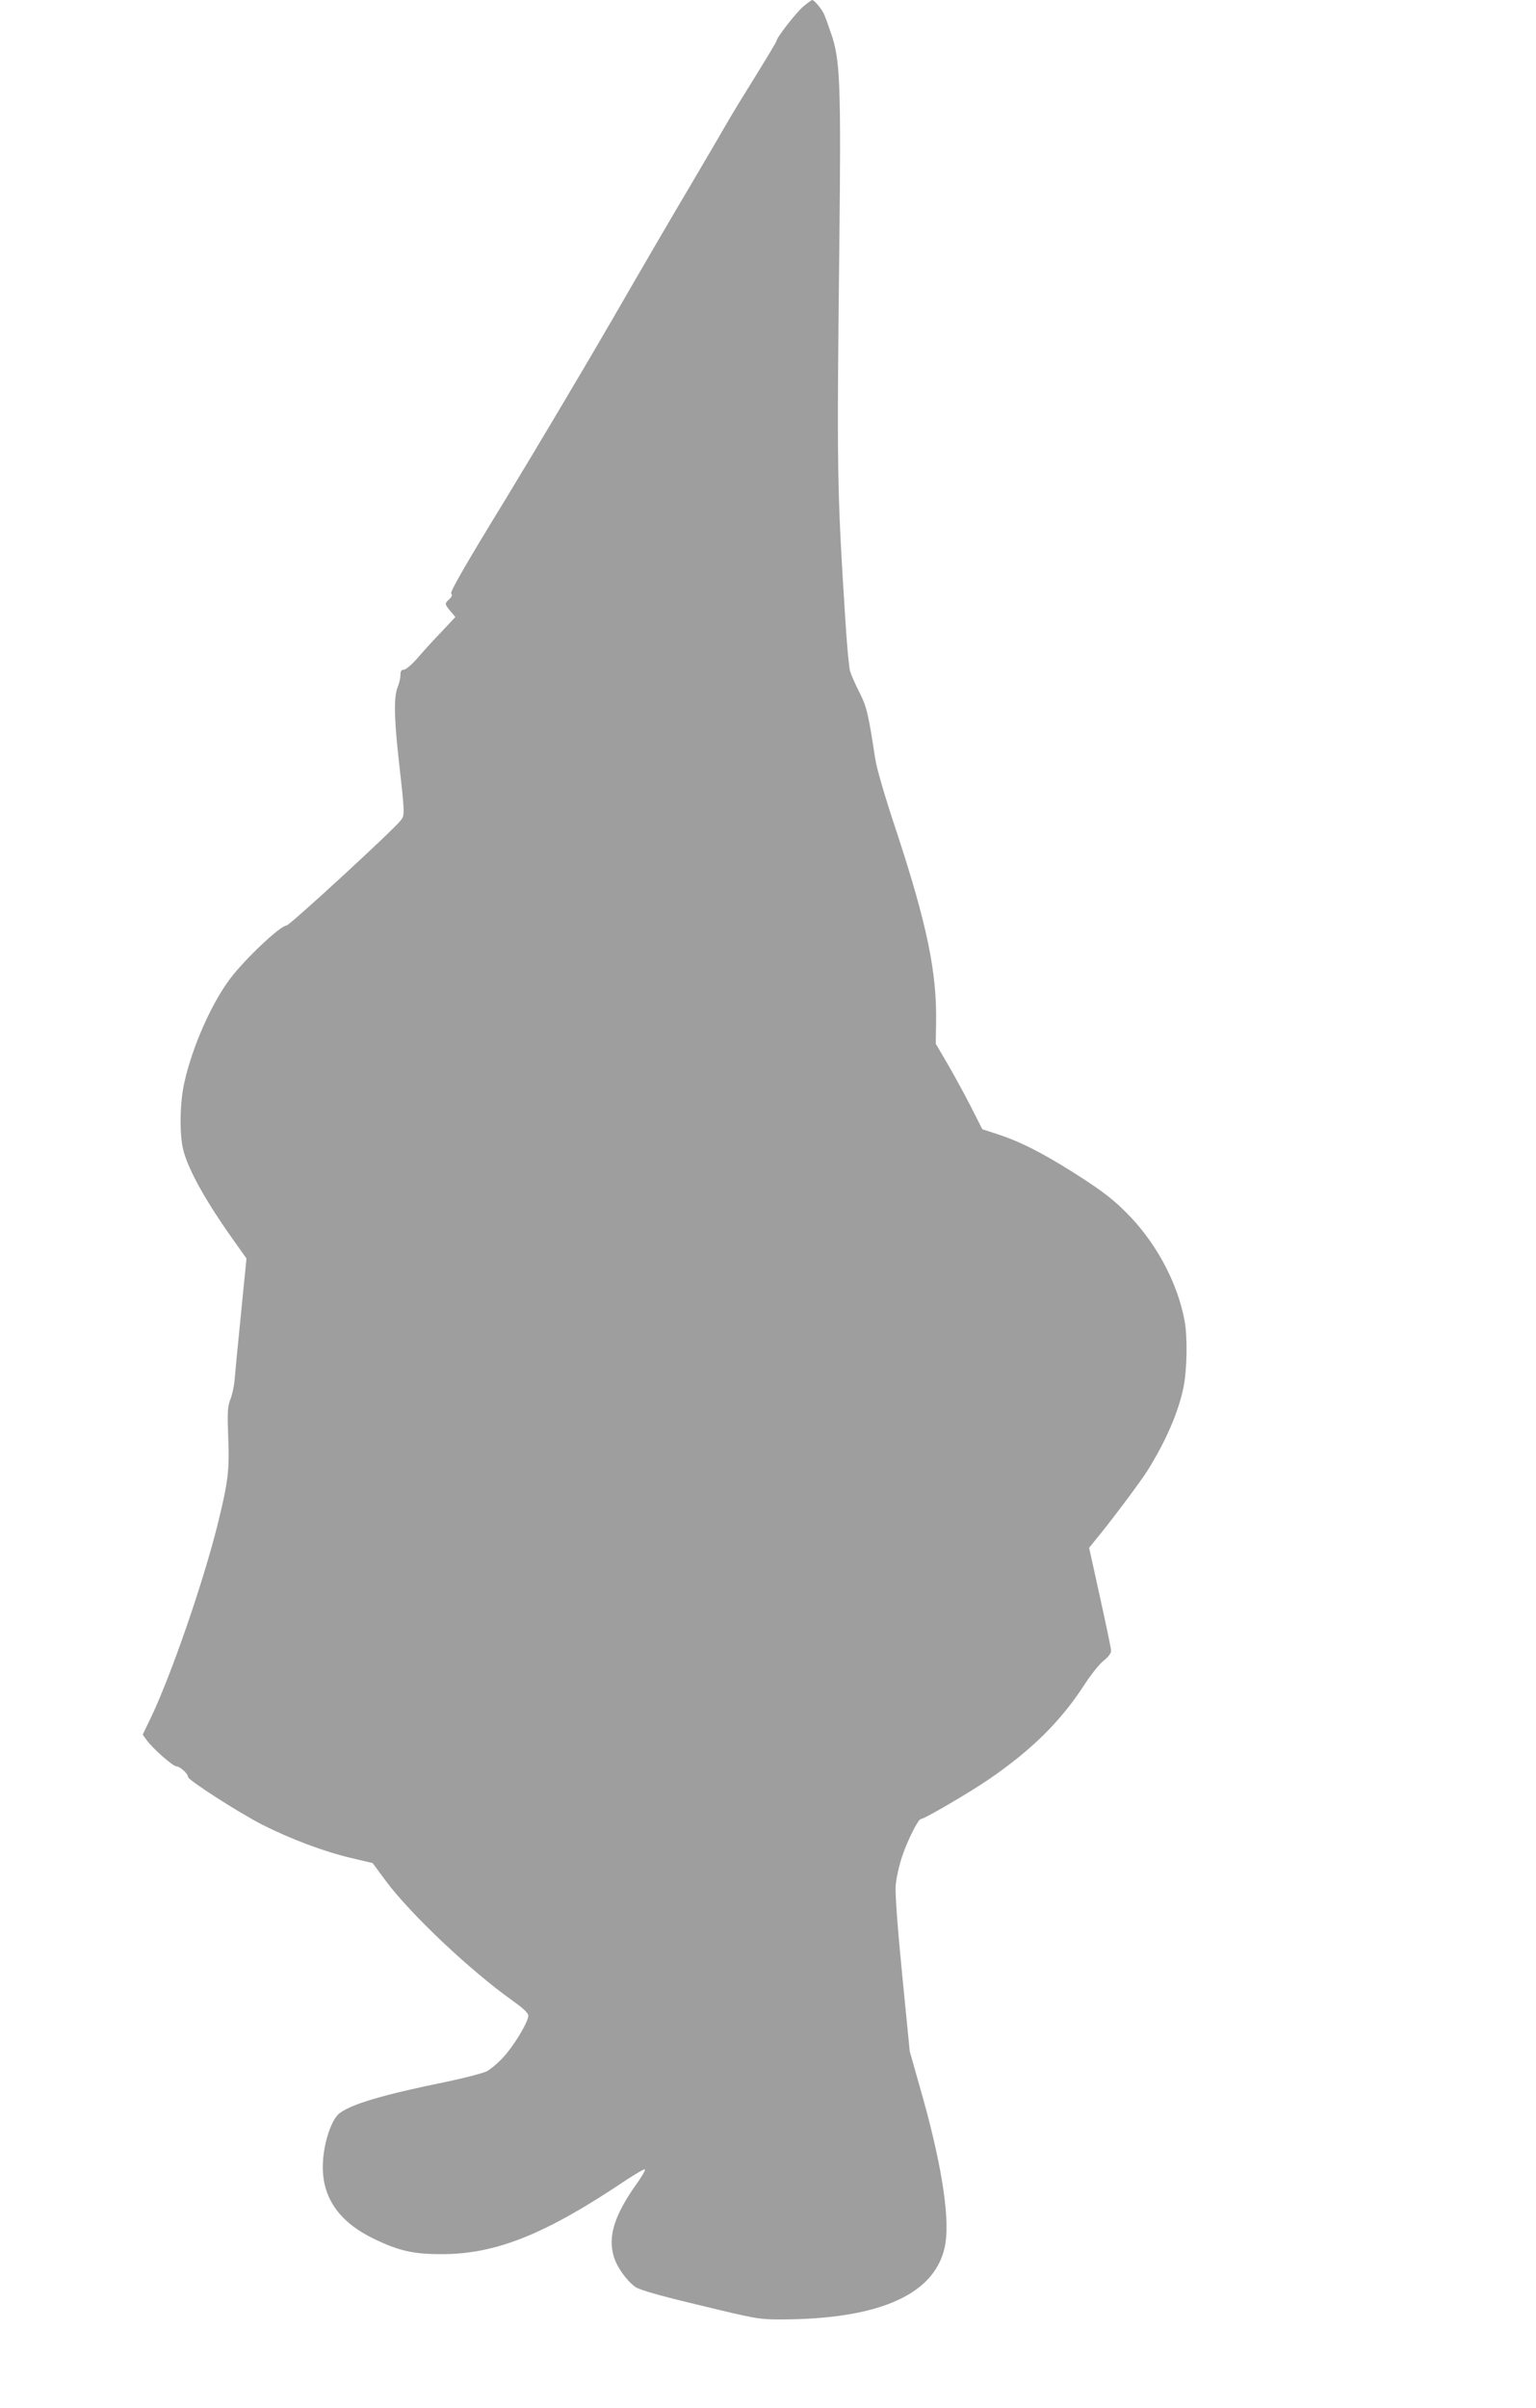 <?xml version="1.0" standalone="no"?>
<!DOCTYPE svg PUBLIC "-//W3C//DTD SVG 20010904//EN"
 "http://www.w3.org/TR/2001/REC-SVG-20010904/DTD/svg10.dtd">
<svg version="1.0" xmlns="http://www.w3.org/2000/svg"
 width="817pt" height="1280pt" viewBox="0 0 817 1280"
 preserveAspectRatio="xMidYMid meet">
<g transform="translate(0,1280) scale(0.1,-0.1)"
fill="#9e9e9e" stroke="none">
<path d="M4272 12765 c-39 -34 -142 -166 -142 -183 0 -4 -48 -84 -106 -178
-58 -93 -127 -205 -152 -249 -25 -44 -116 -199 -202 -345 -87 -146 -274 -467
-417 -715 -143 -247 -396 -672 -561 -944 -215 -351 -299 -497 -292 -506 7 -8
4 -17 -10 -30 -26 -23 -25 -27 6 -64 l26 -31 -73 -78 c-41 -42 -98 -105 -128
-140 -30 -34 -62 -62 -72 -62 -14 0 -19 -7 -19 -29 0 -16 -7 -45 -15 -64 -20
-49 -19 -159 4 -369 35 -310 35 -311 11 -341 -43 -54 -590 -557 -606 -557 -32
0 -218 -175 -298 -280 -101 -133 -204 -366 -246 -557 -24 -109 -26 -274 -5
-357 27 -105 119 -270 258 -466 l78 -110 -30 -302 c-17 -167 -32 -325 -34
-353 -3 -27 -12 -70 -22 -95 -15 -39 -16 -67 -11 -205 7 -172 -1 -235 -57
-461 -76 -305 -244 -792 -353 -1022 l-45 -93 20 -28 c33 -46 141 -141 160
-141 18 0 61 -39 61 -56 0 -17 272 -191 395 -254 153 -77 328 -143 473 -177
l114 -27 71 -96 c130 -175 449 -476 670 -633 60 -43 87 -68 87 -82 0 -33 -75
-158 -131 -219 -29 -32 -69 -66 -90 -77 -21 -10 -116 -35 -211 -55 -340 -69
-508 -119 -572 -168 -47 -35 -91 -179 -89 -292 2 -166 94 -291 277 -378 127
-61 206 -79 351 -79 292 -1 556 105 987 395 49 32 93 58 98 56 5 -2 -16 -39
-48 -83 -113 -160 -149 -273 -118 -378 16 -57 67 -129 115 -164 20 -15 126
-46 341 -97 297 -72 317 -76 428 -76 539 0 839 138 881 406 23 149 -25 444
-136 828 l-54 191 -40 405 c-25 252 -38 431 -35 475 3 40 18 108 35 158 29 86
85 197 99 197 18 0 257 140 357 208 233 159 390 314 518 514 31 47 74 101 96
119 25 19 41 41 41 53 0 12 -27 140 -59 285 l-58 263 38 47 c71 85 236 305
271 361 99 158 166 313 193 445 19 94 22 264 6 353 -36 195 -142 398 -287 552
-85 89 -146 137 -311 241 -160 101 -281 162 -392 198 l-86 28 -63 124 c-35 68
-91 171 -124 227 l-61 104 2 111 c5 267 -49 526 -210 1015 -62 186 -106 336
-114 390 -37 243 -46 277 -84 352 -21 41 -43 91 -49 110 -6 19 -18 145 -26
280 -44 689 -45 789 -32 1955 10 898 5 1015 -43 1156 -16 47 -34 97 -41 110
-14 27 -50 69 -60 69 -3 0 -25 -16 -48 -35z"/>
</g>
</svg>
